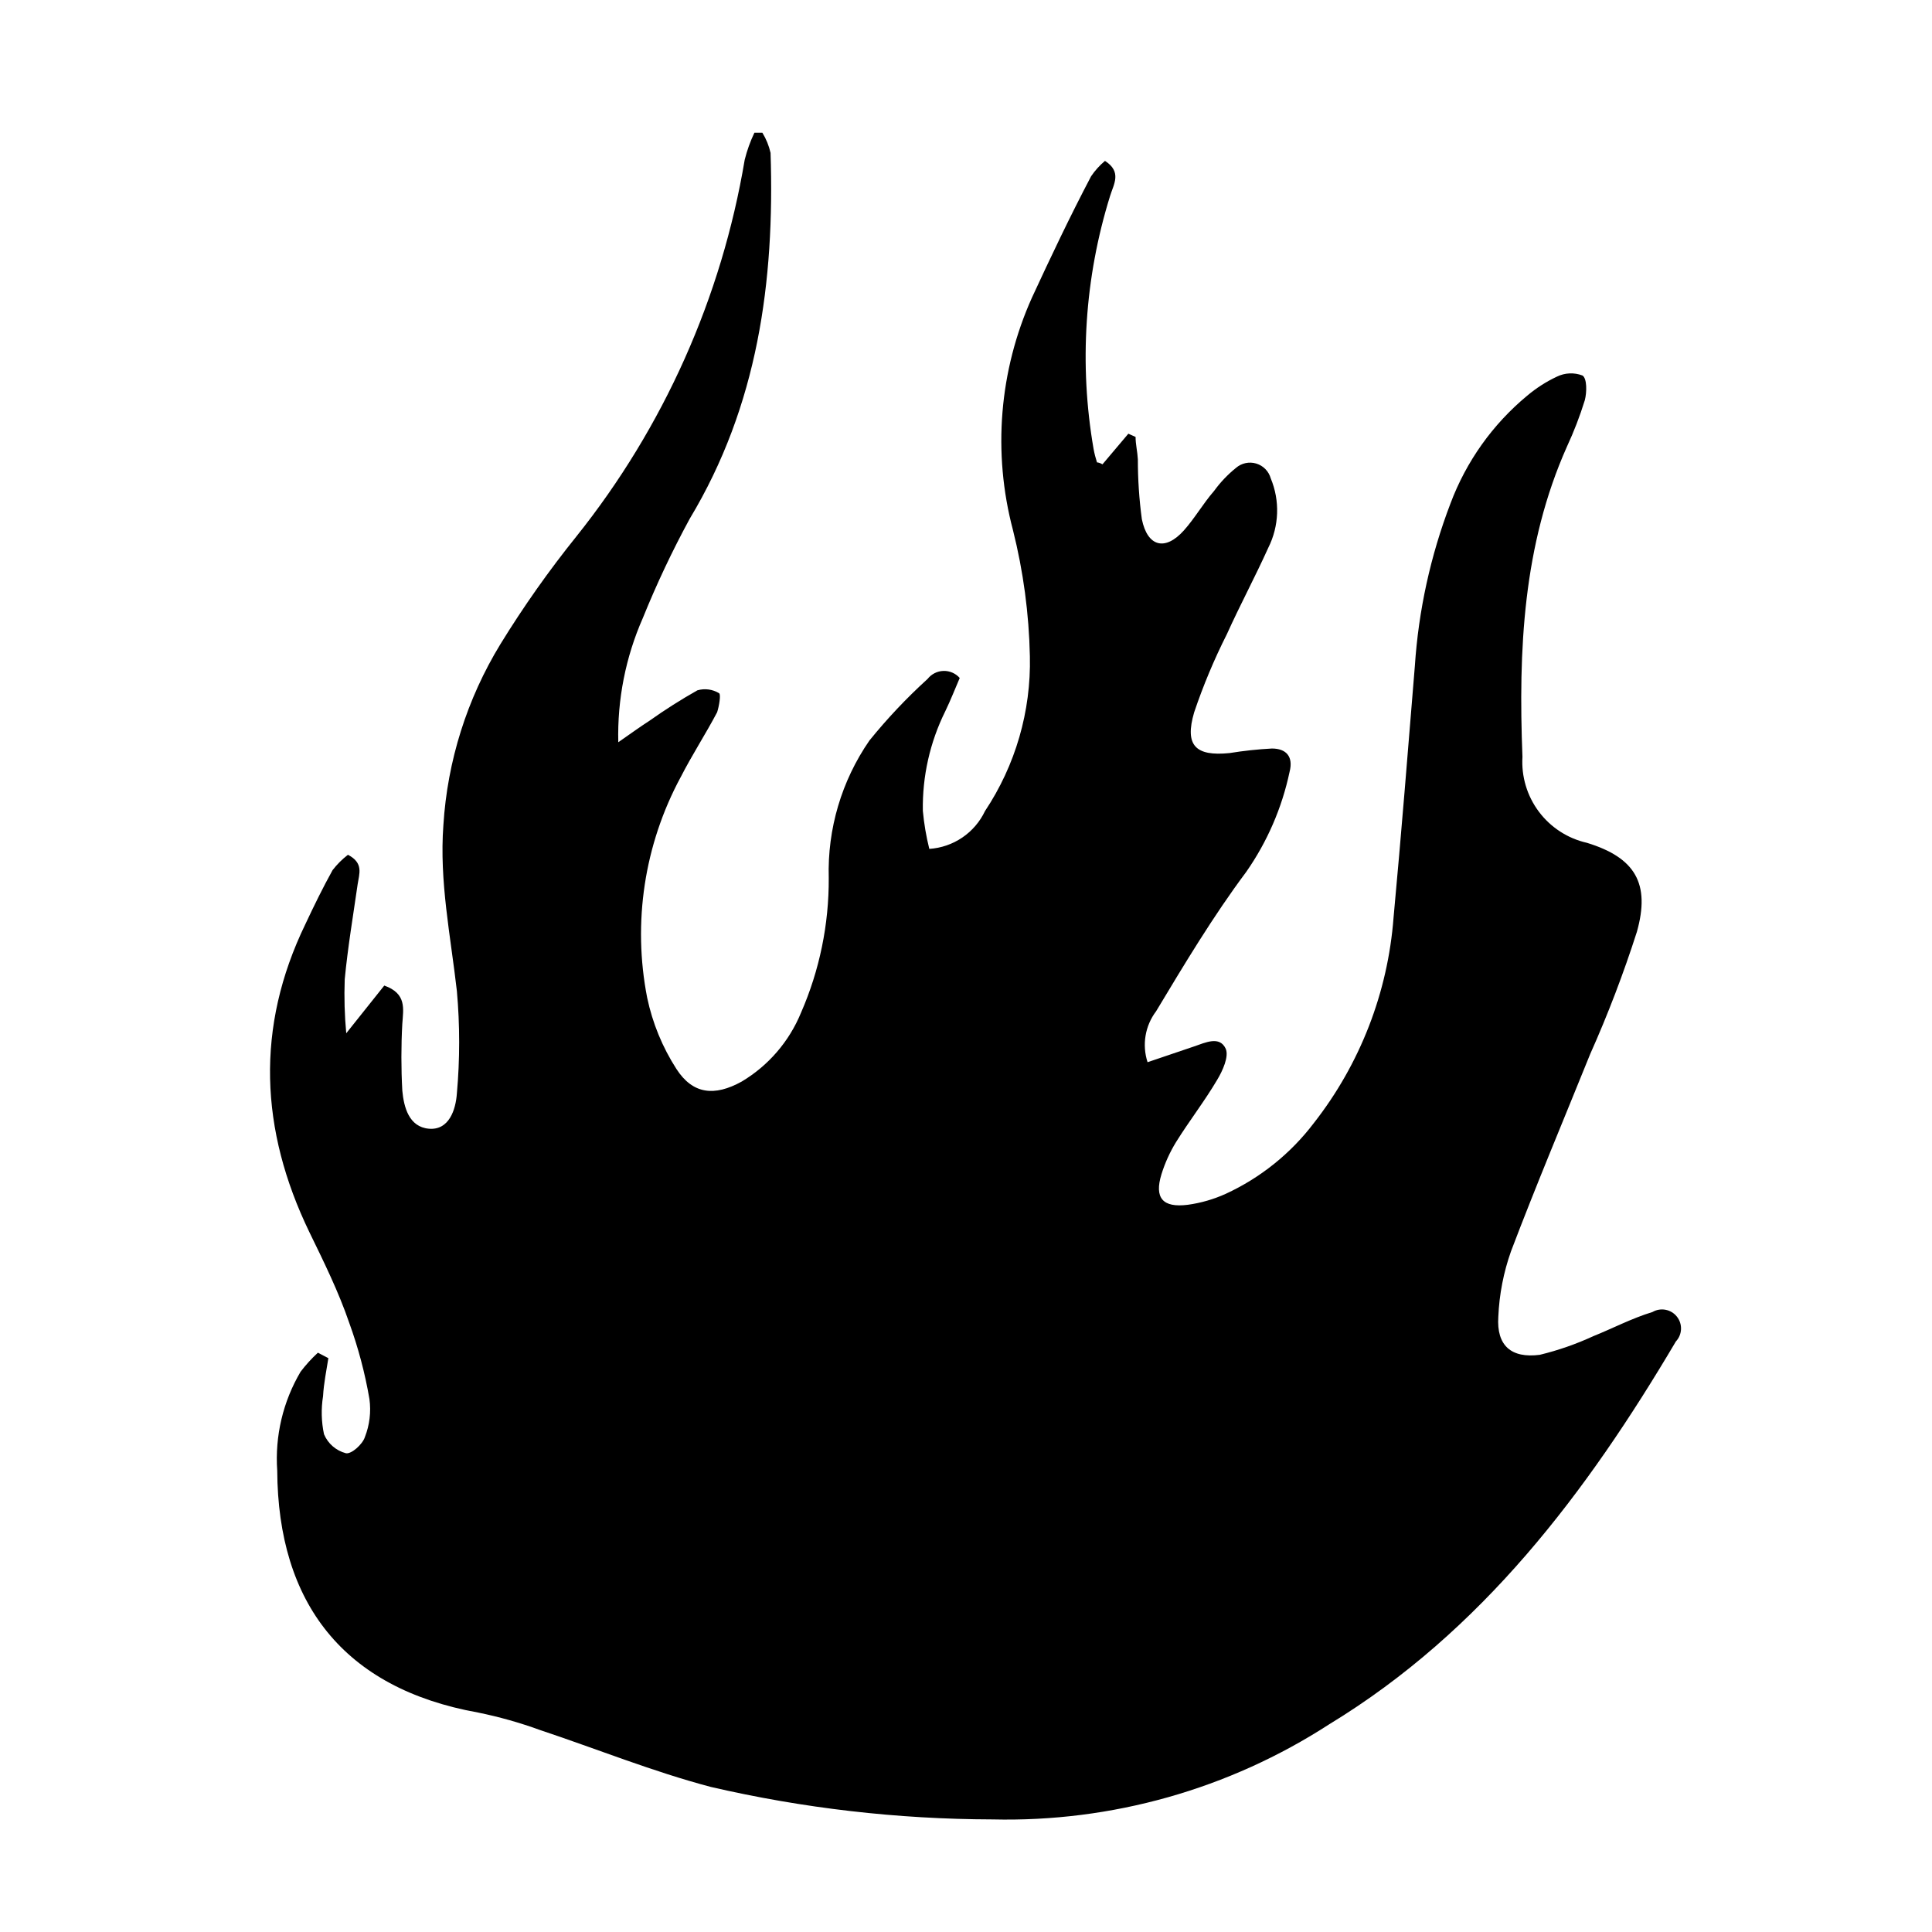 <?xml version="1.0" encoding="UTF-8"?>
<!-- Uploaded to: SVG Repo, www.svgrepo.com, Generator: SVG Repo Mixer Tools -->
<svg fill="#000000" width="800px" height="800px" version="1.1" viewBox="144 144 512 512" xmlns="http://www.w3.org/2000/svg">
 <path d="m231.02 503.93c-0.504 3.273-1.211 6.551-1.41 10.078-0.535 3.344-0.453 6.762 0.254 10.074 1.039 2.492 3.184 4.352 5.793 5.039 1.461 0.301 4.434-2.367 5.039-4.281 1.254-3.203 1.672-6.672 1.207-10.078-1.176-6.863-2.965-13.605-5.34-20.152-2.82-8.262-6.75-16.223-10.578-24.082-13.098-27.105-14.309-54.262-1.059-81.617 2.367-5.039 4.637-9.672 7.203-14.309 1.18-1.531 2.551-2.902 4.082-4.078 4.231 2.215 2.973 5.039 2.57 7.809-1.211 8.414-2.621 16.777-3.426 25.191v-0.004c-0.176 4.773-0.039 9.555 0.402 14.309l10.078-12.645c5.996 2.117 5.039 6.195 4.785 10.078h-0.004c-0.324 5.922-0.324 11.859 0 17.781 0.402 4.281 1.715 9.621 7.055 10.078 5.34 0.453 7.106-5.039 7.406-9.371 0.805-9.016 0.805-18.09 0-27.105-1.664-14.66-4.684-29.07-3.578-43.984v0.004c1.059-16.98 6.25-33.445 15.117-47.965 6.109-9.934 12.84-19.477 20.152-28.566 23.117-28.926 38.465-63.281 44.586-99.805 0.613-2.465 1.477-4.859 2.57-7.152h2.117-0.004c1.008 1.648 1.742 3.453 2.168 5.34 1.109 34.109-3.375 66.957-21.41 96.934-4.644 8.539-8.797 17.336-12.445 26.348-4.559 10.355-6.777 21.59-6.5 32.898 3.477-2.418 5.844-4.133 8.262-5.691 4.09-2.906 8.328-5.594 12.695-8.062 1.938-0.562 4.019-0.289 5.746 0.758 0.555 0.301 0 3.477-0.504 5.039-3.074 5.844-6.699 11.387-9.672 17.23l-0.004-0.004c-9.629 17.867-12.766 38.523-8.867 58.445 1.414 6.715 4.043 13.117 7.762 18.891 4.332 6.699 10.078 7.305 17.281 3.324 7.074-4.215 12.59-10.617 15.719-18.238 4.922-11.262 7.426-23.43 7.356-35.719-0.379-12.98 3.398-25.742 10.781-36.426 4.715-5.824 9.867-11.281 15.414-16.324 1.016-1.293 2.555-2.07 4.199-2.121 1.645-0.047 3.227 0.637 4.316 1.871-1.211 2.82-2.418 5.894-3.828 8.816-4.062 8.199-6.102 17.25-5.945 26.398 0.312 3.398 0.887 6.766 1.711 10.078 3.133-0.207 6.148-1.246 8.746-3.008 2.594-1.762 4.672-4.188 6.016-7.019 8.07-12.129 12.223-26.445 11.891-41.008-0.23-11.285-1.734-22.508-4.484-33.453-5.43-20.512-3.652-42.262 5.039-61.617 5.039-10.883 10.078-21.512 15.668-32.145 1.031-1.523 2.269-2.898 3.68-4.078 4.535 2.922 2.316 6.144 1.359 9.27-6.758 21.688-8.258 44.672-4.383 67.055 0.223 1.211 0.527 2.406 0.906 3.578 0 0 0.605 0 1.461 0.504l6.852-8.109 1.914 0.855c0 1.965 0.504 3.93 0.605 5.945-0.004 5.309 0.348 10.609 1.059 15.867 1.512 7.356 6.195 8.465 11.133 2.973 2.922-3.273 5.039-7.055 8.012-10.48v0.004c1.652-2.281 3.602-4.332 5.793-6.098 1.477-1.281 3.504-1.719 5.375-1.156 1.871 0.562 3.32 2.047 3.844 3.926 2.473 5.934 2.231 12.648-0.652 18.391-3.477 7.707-7.457 15.113-10.984 22.922-3.375 6.691-6.269 13.609-8.664 20.707-2.57 8.766 0.352 11.688 9.371 10.781 3.719-0.602 7.469-1.008 11.234-1.207 3.777 0 5.742 2.117 4.684 6.195-2.012 9.516-5.918 18.527-11.484 26.5-8.77 11.738-16.375 24.438-23.883 36.93-2.922 3.859-3.769 8.902-2.266 13.504l12.344-4.184c2.973-1.008 6.75-2.871 8.363 0.605 0.906 2.066-0.805 5.844-2.266 8.262-3.324 5.644-7.406 10.883-10.883 16.473l-0.004 0.004c-1.645 2.68-2.949 5.559-3.879 8.562-1.914 6.246 0.301 8.918 7.004 8.062 3.484-0.48 6.879-1.465 10.078-2.922 9.168-4.234 17.16-10.652 23.273-18.691 12.289-15.68 19.652-34.648 21.16-54.512 2.066-22.219 3.828-44.438 5.644-66.652v-0.004c0.977-14.73 4.152-29.23 9.422-43.023 4.168-11.152 11.184-21.02 20.352-28.617 2.391-2.016 5.031-3.711 7.859-5.039 2.125-1.043 4.59-1.152 6.801-0.301 1.211 0.805 1.16 4.434 0.605 6.551-1.301 4.199-2.883 8.305-4.734 12.293-11.641 26.098-12.898 53.855-11.789 82.219-0.32 5.207 1.223 10.355 4.352 14.527s7.641 7.098 12.727 8.246c12.848 3.93 16.828 10.832 13.25 23.578-3.535 11.035-7.672 21.867-12.395 32.445-6.953 17.23-14.258 34.562-20.957 52.195-1.984 5.594-3.121 11.453-3.375 17.383-0.504 7.656 3.426 11.082 11.035 10.078l-0.004-0.004c4.867-1.184 9.609-2.836 14.156-4.938 5.039-2.016 10.078-4.684 15.668-6.398h0.004c2.16-1.254 4.914-0.73 6.469 1.23 1.555 1.957 1.438 4.758-0.273 6.578-23.68 40.055-51.391 76.832-91.895 101.47-26.535 17.172-57.629 25.949-89.227 25.191-25.133-0.059-50.176-2.949-74.664-8.617-15.418-4.082-30.23-10.078-45.344-15.113-5.301-1.926-10.742-3.457-16.27-4.586-35.723-6.398-53.055-29.07-53.254-64.133-0.633-9.16 1.527-18.297 6.195-26.199 1.379-1.812 2.914-3.496 4.586-5.039z"/>
</svg>